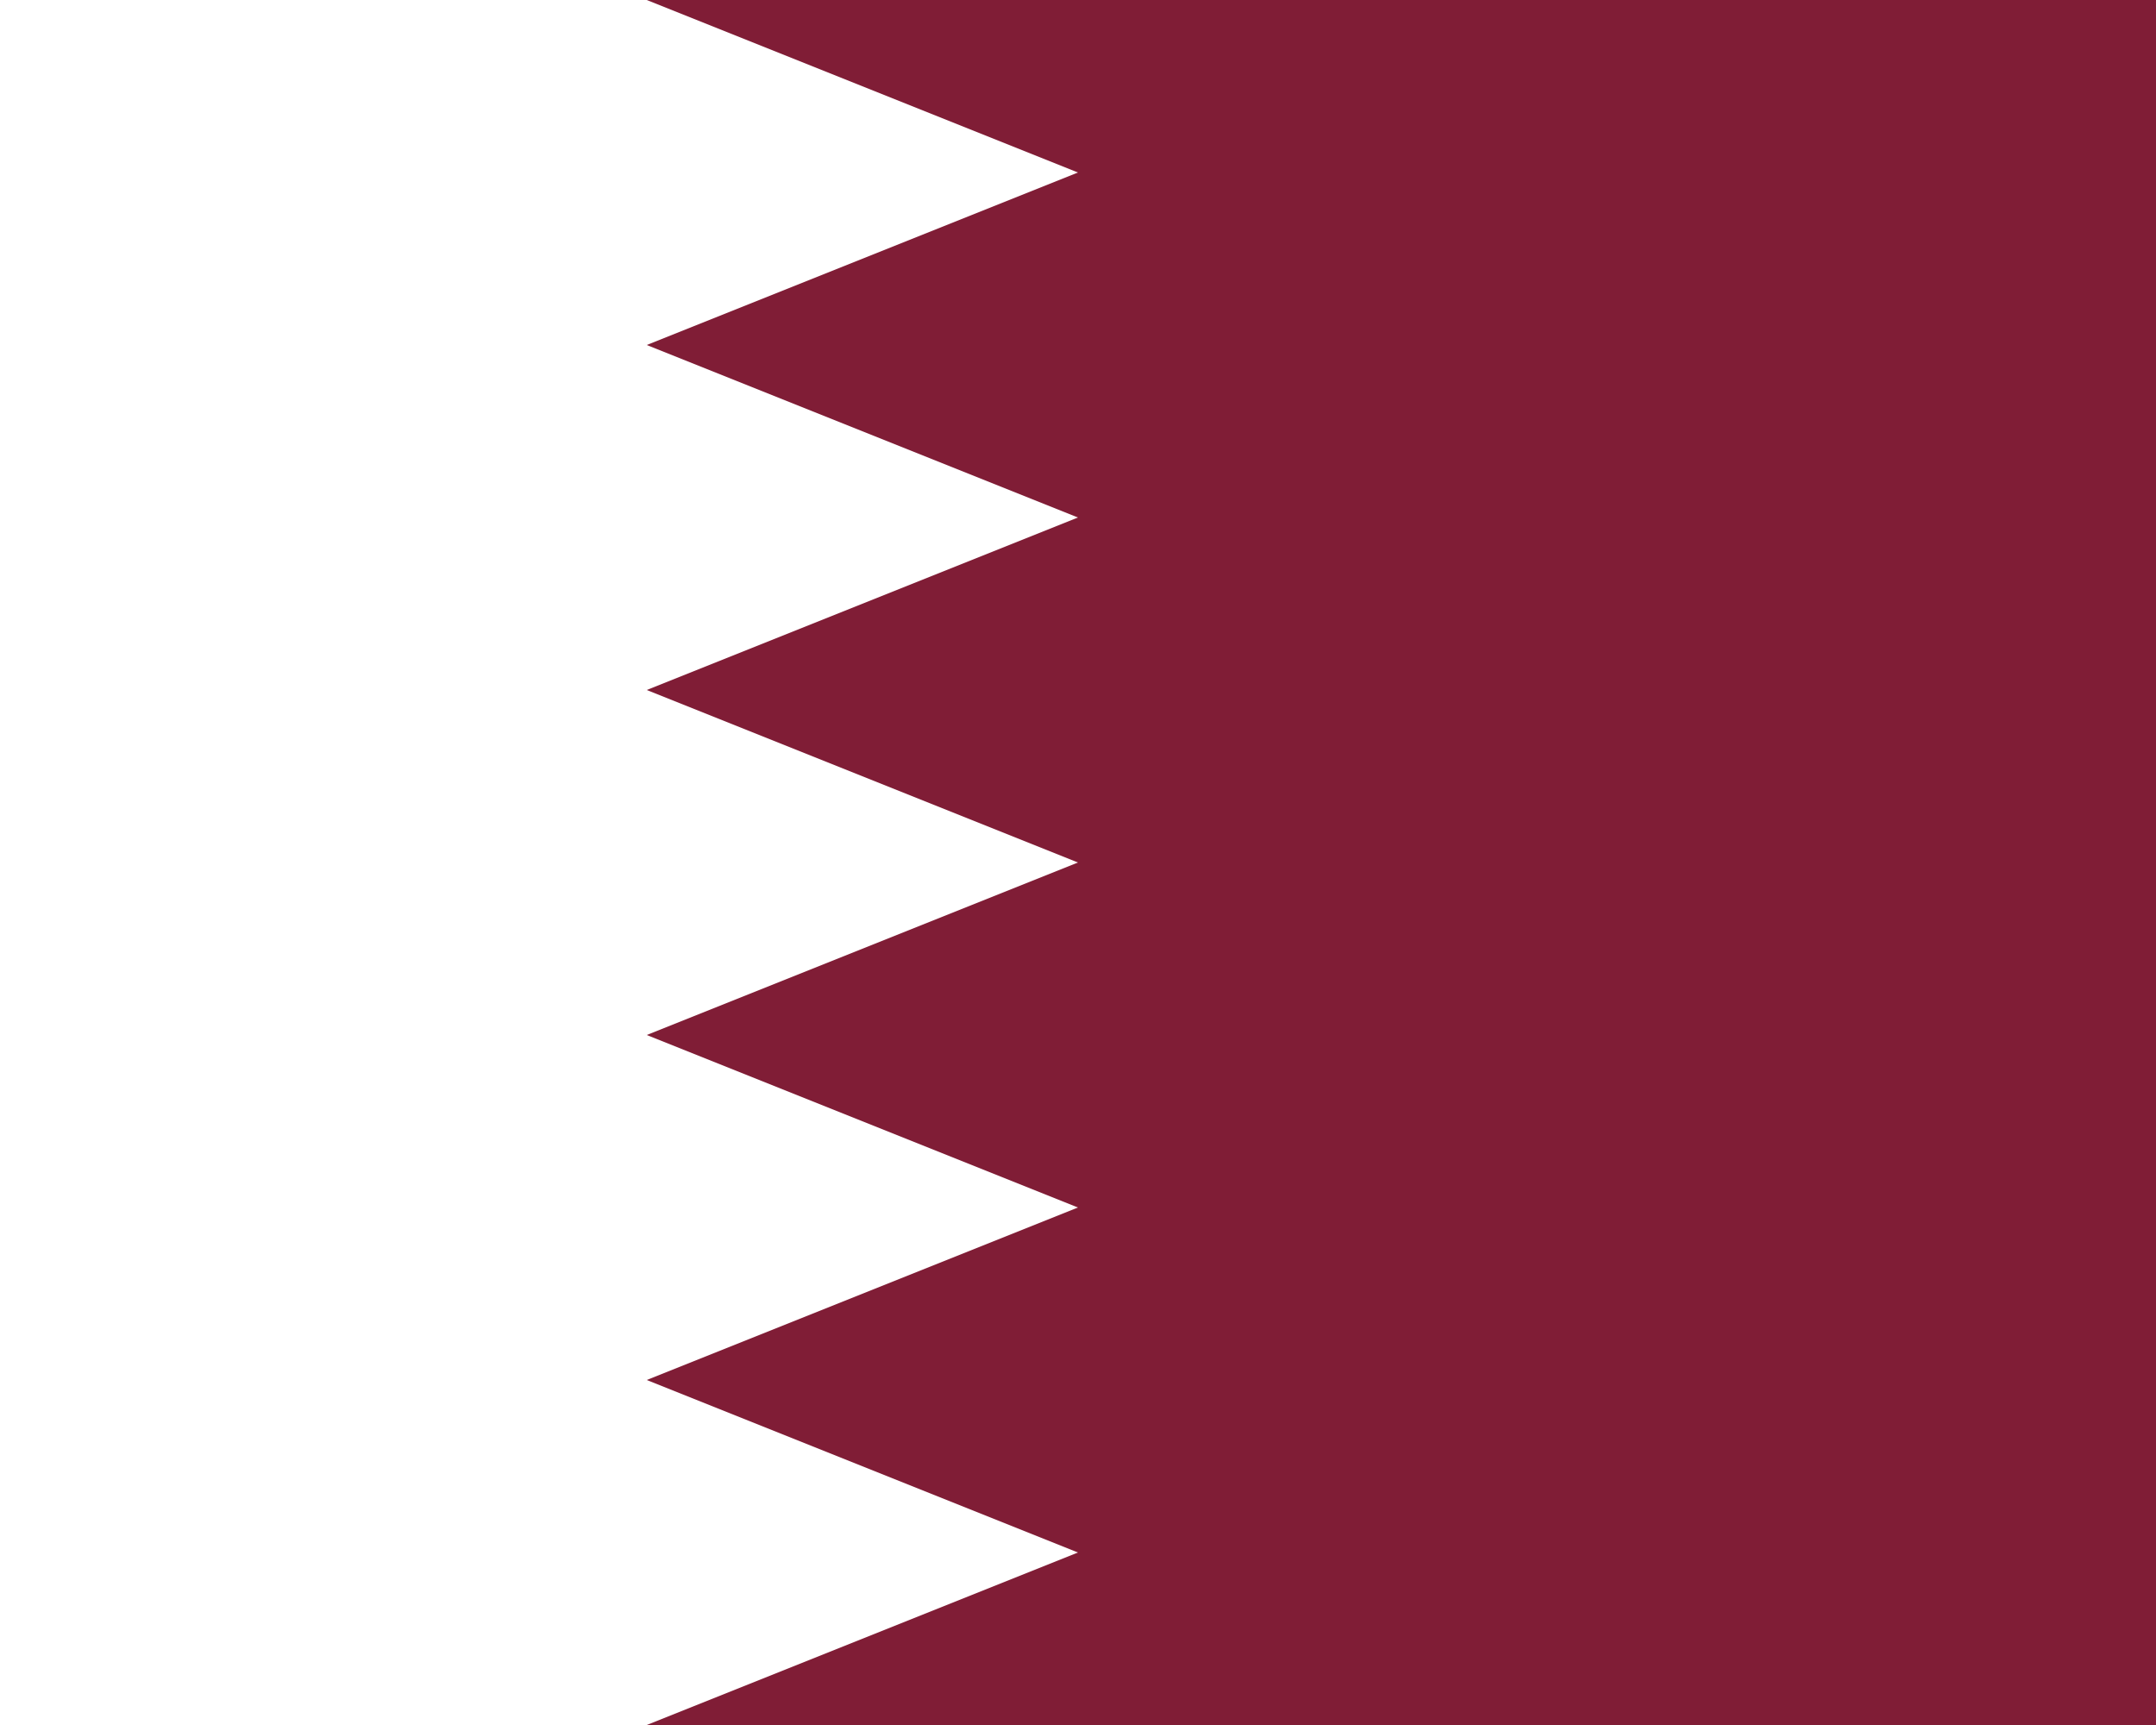 <svg xmlns="http://www.w3.org/2000/svg" width="30" height="24" viewBox="0 0 30 24">
  <path fill="#801d36" d="M0 24V0h30v24z"/>
  <path fill="#fff" d="M0 24V0h9l6 2.4-6 2.4 6 2.4-6 2.4 6 2.4-6 2.4 6 2.4-6 2.4 6 2.4L9 24z"/>
</svg>
